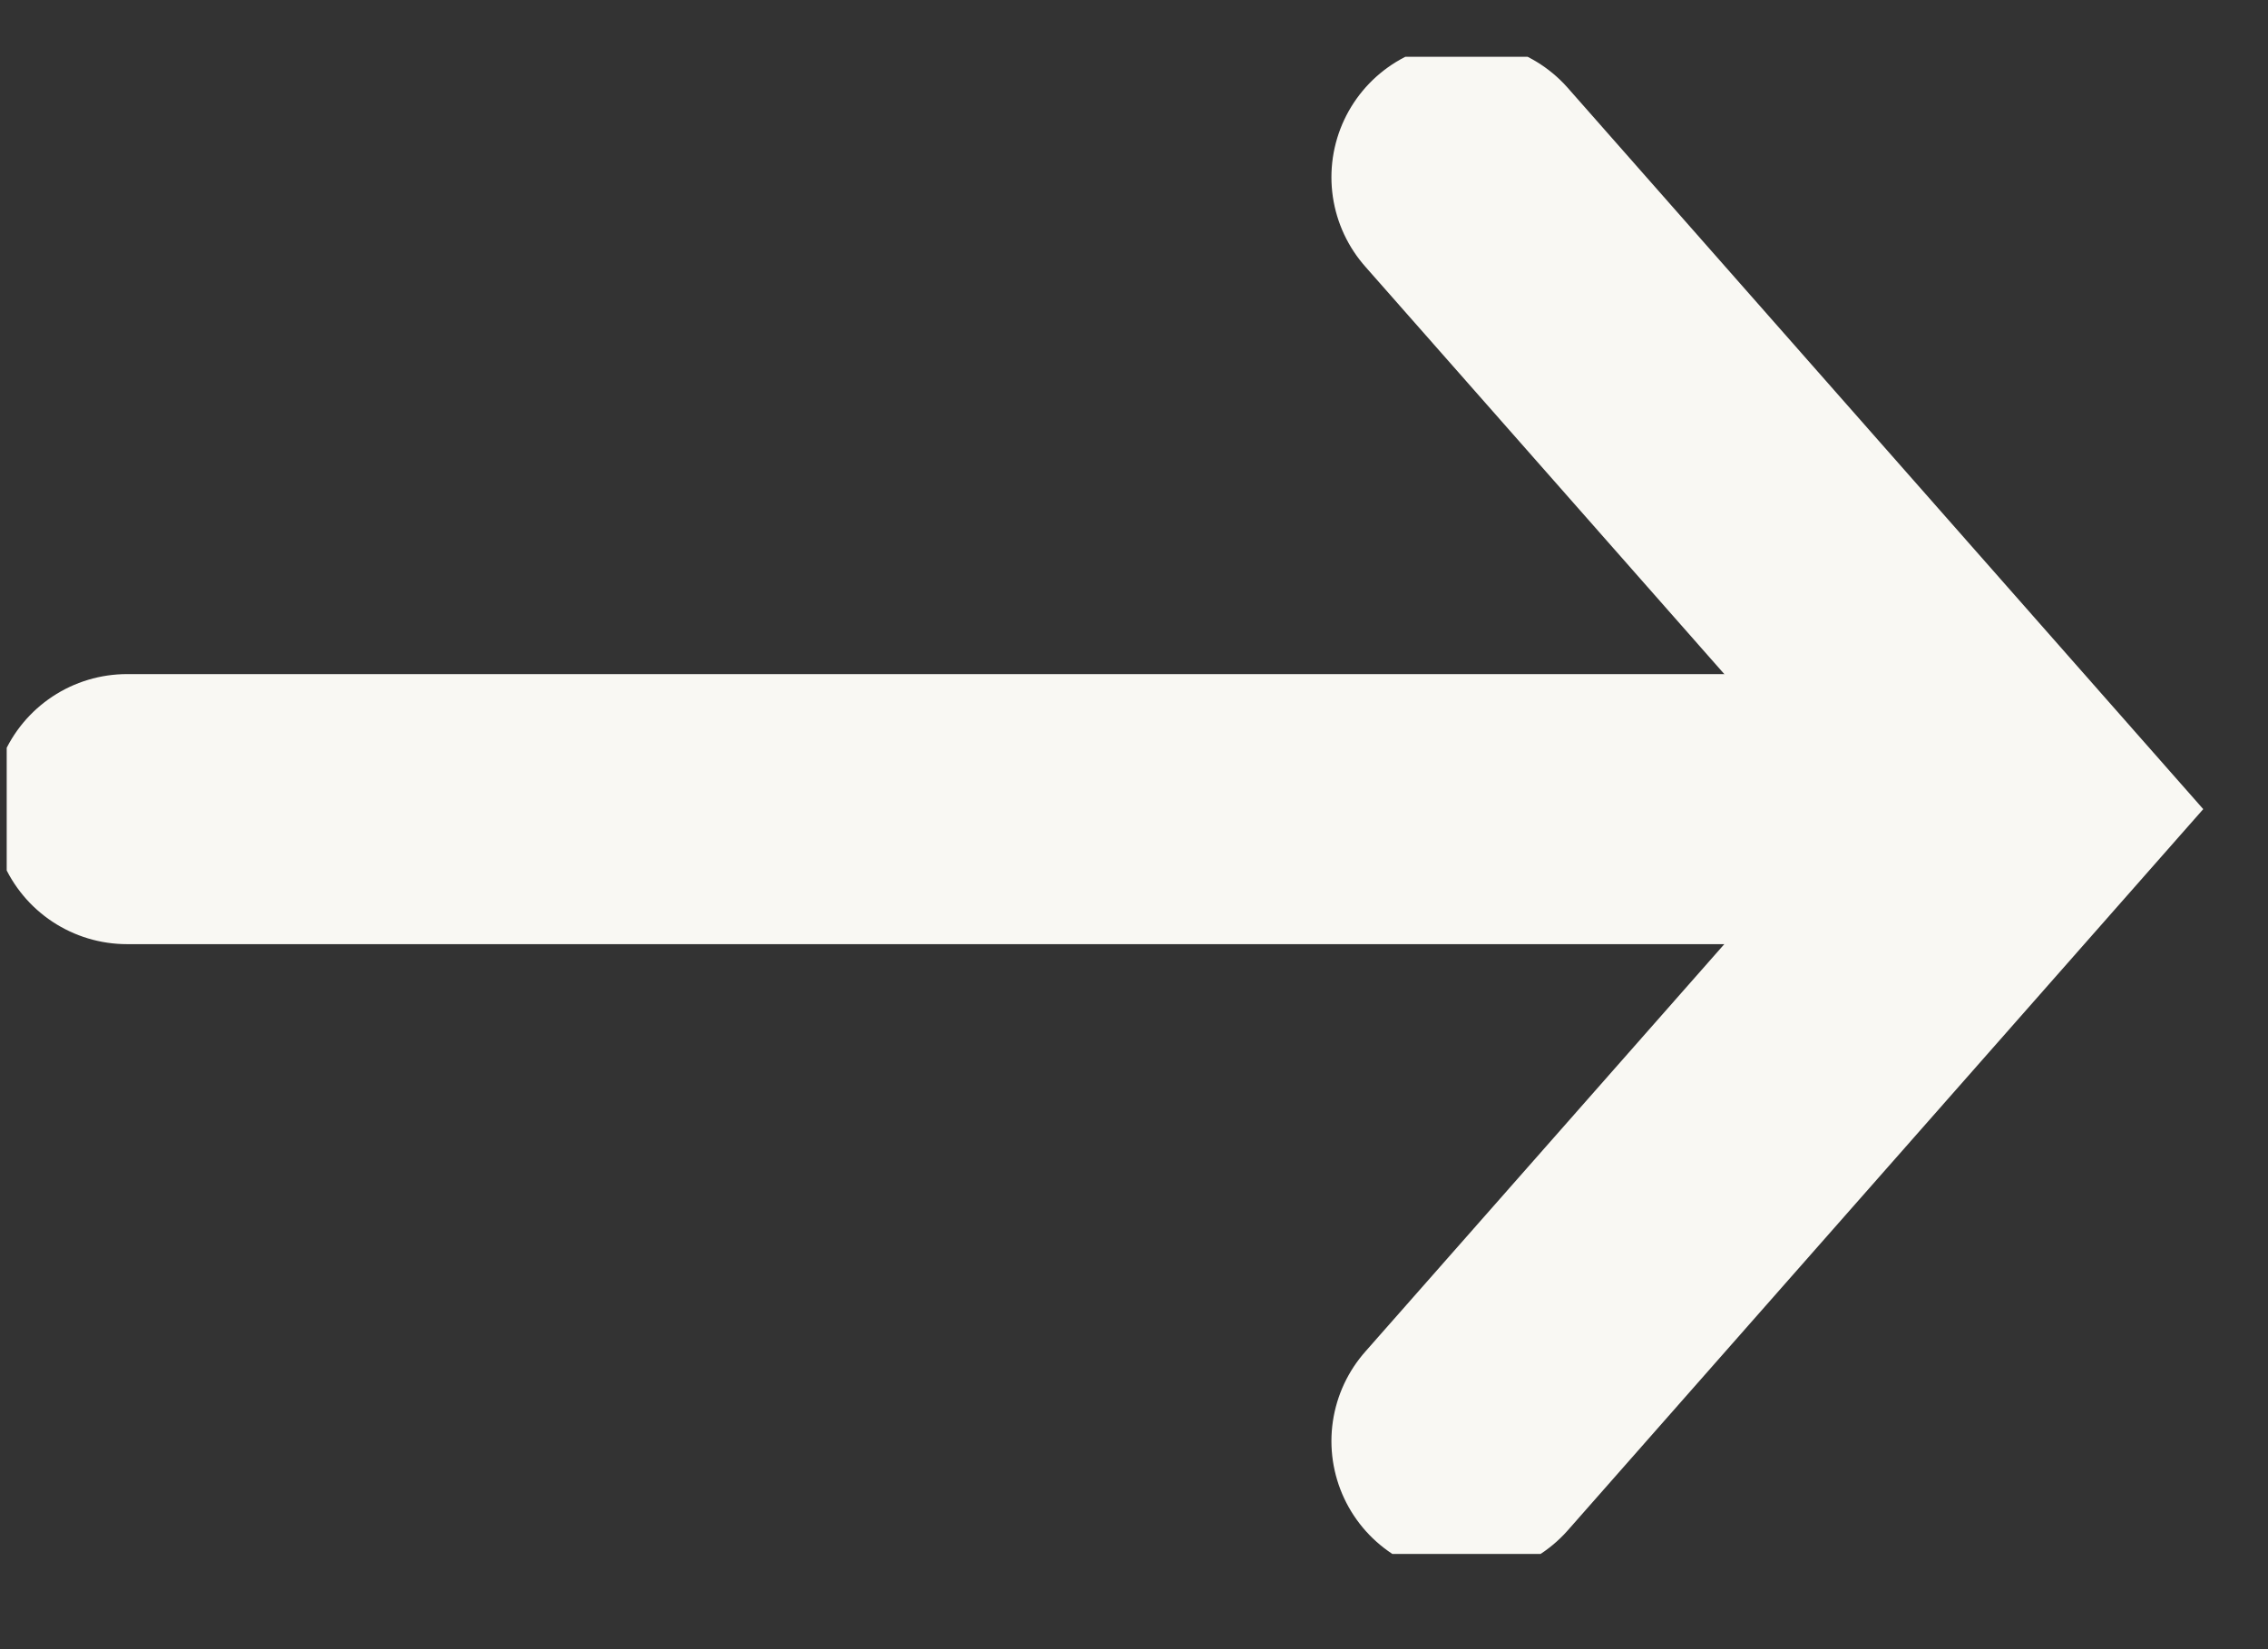<svg width="22" height="16" viewBox="0 0 22 16" fill="none" xmlns="http://www.w3.org/2000/svg">
<rect x="0" y="0" width="22" height="16" fill="#333333" stroke="none"/>
<g clip-path="url(#clip0_1_1451)">
<path d="M1.232 7.85H18.239" stroke="#F9F8F3" stroke-width="2.62" stroke-miterlimit="10" stroke-linecap="round"/>
<path d="M14.225 1.719L19.626 7.85L14.225 13.981" stroke="#F9F8F3" stroke-width="2.62" stroke-miterlimit="10" stroke-linecap="round"/>
</g>
<defs>
<clipPath id="clip0_1_1451">
<rect width="21.386" height="14.525" fill="white" transform="translate(0.065 0.551)"/>
</clipPath>
</defs>
</svg>
